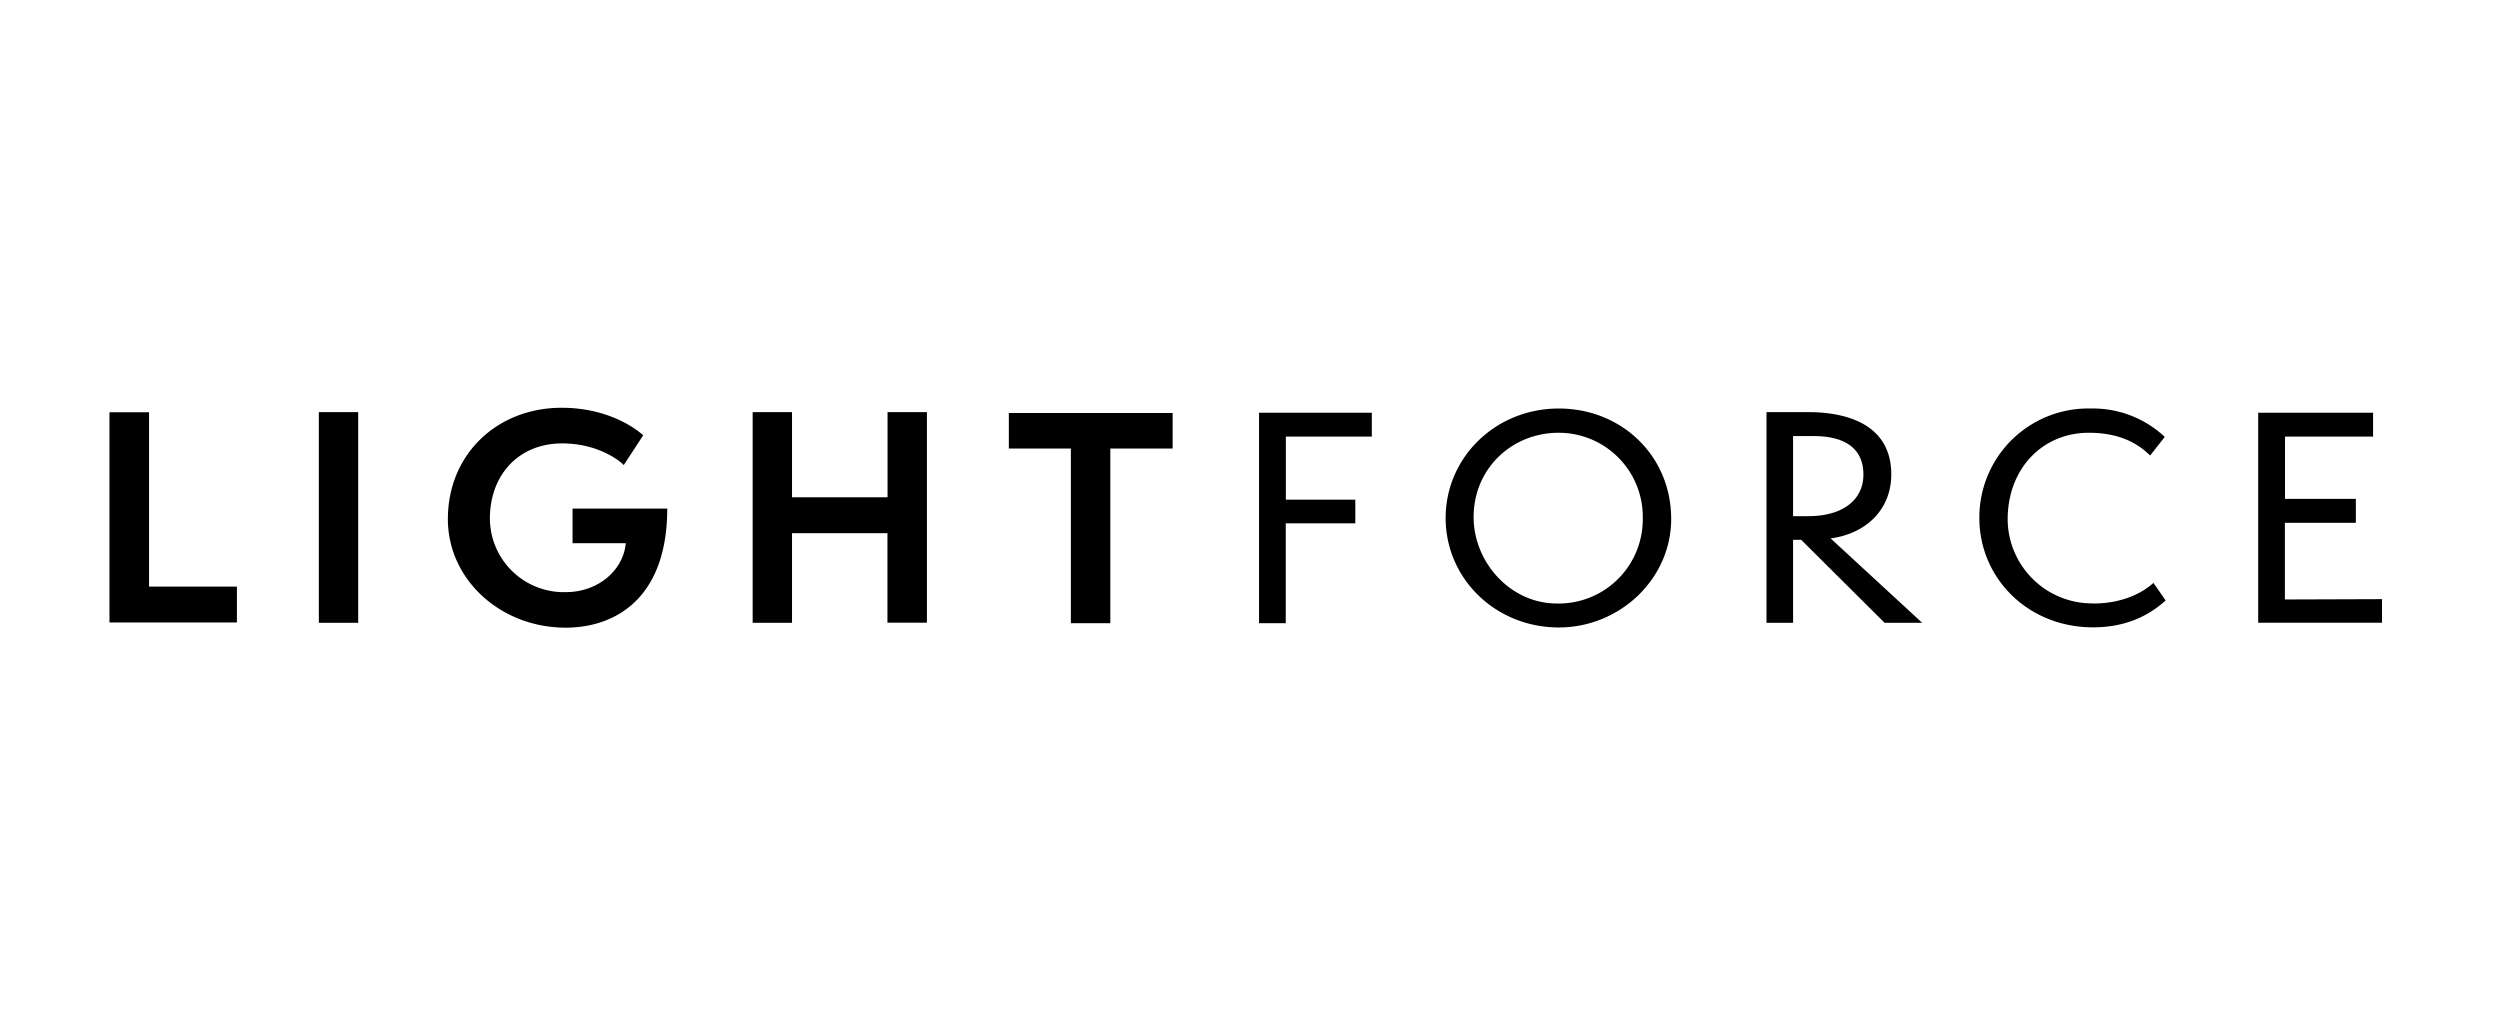 <svg xmlns="http://www.w3.org/2000/svg" xml:space="preserve" id="Layer_1" width="235" height="95" x="0" y="0" version="1.1" viewBox="0 0 235 95">
  <path d="M14 55.14h8.27v3.37H10.29V38.75h3.72v16.39zm15.96 3.4h3.71v-19.8h-3.7v19.8zm23.86-7.48h5c-.22 2.56-2.62 4.6-5.63 4.6a6.95 6.95 0 0 1-7.14-6.92c0-4.03 2.64-7.06 6.8-7.06 3.58 0 5.65 1.85 5.78 2.04l1.83-2.8c-.16-.16-2.82-2.59-7.66-2.59-6.1 0-10.7 4.4-10.7 10.46C42.1 54.5 47.08 59 53.17 59c4.68 0 9.55-2.77 9.55-11.19h-8.9v3.24zm29.6-4.32h-8.97v-8h-3.7v19.8h3.7v-8.42h8.97v8.41h3.71V38.74h-3.7v8zm11.4-4.58h5.84v16.42h3.71V42.16h5.86v-3.34h-15.4v3.34zm23.54 16.42h2.5v-9.39h6.54v-2.22h-6.53v-5.93h8.08V38.8h-10.6v19.77zm38.73-9.8c0 5.65-4.84 10.2-10.56 10.2-5.96 0-10.64-4.6-10.64-10.28 0-5.7 4.68-10.3 10.64-10.3 5.85 0 10.56 4.4 10.56 10.38zm-2.67-.03a7.9 7.9 0 0 0-7.9-8.07c-4.44 0-8 3.4-8 7.92 0 4.28 3.48 8.13 7.82 8.13a7.91 7.91 0 0 0 8.08-7.98zm17.66 1.86 8.6 7.93h-3.53l-7.84-7.8h-.76v7.8h-2.5v-19.8h3.94c3.4 0 7.79 1.03 7.79 5.86 0 3.2-2.25 5.54-5.7 6.01zm-2.12-2.09c3.4 0 5.2-1.64 5.2-3.9 0-2.48-1.75-3.63-4.68-3.63h-1.93v7.53h1.41zm26.81 8.2a7.95 7.95 0 0 1-8.05-7.89c0-4.78 3.27-8.15 7.63-8.15 2.7 0 4.5.88 5.76 2.14l1.38-1.75a9.87 9.87 0 0 0-6.93-2.67 10.24 10.24 0 0 0-10.5 10.3c0 5.62 4.54 10.27 10.69 10.27 2.74 0 5.02-.88 6.82-2.53l-1.15-1.65c-1.05.97-2.96 1.94-5.65 1.94zm18.01-.36v-7.22h6.67v-2.25h-6.66v-5.85h8.28V38.8h-10.8v19.74h11.64v-2.22l-9.13.03z"/>
</svg>
